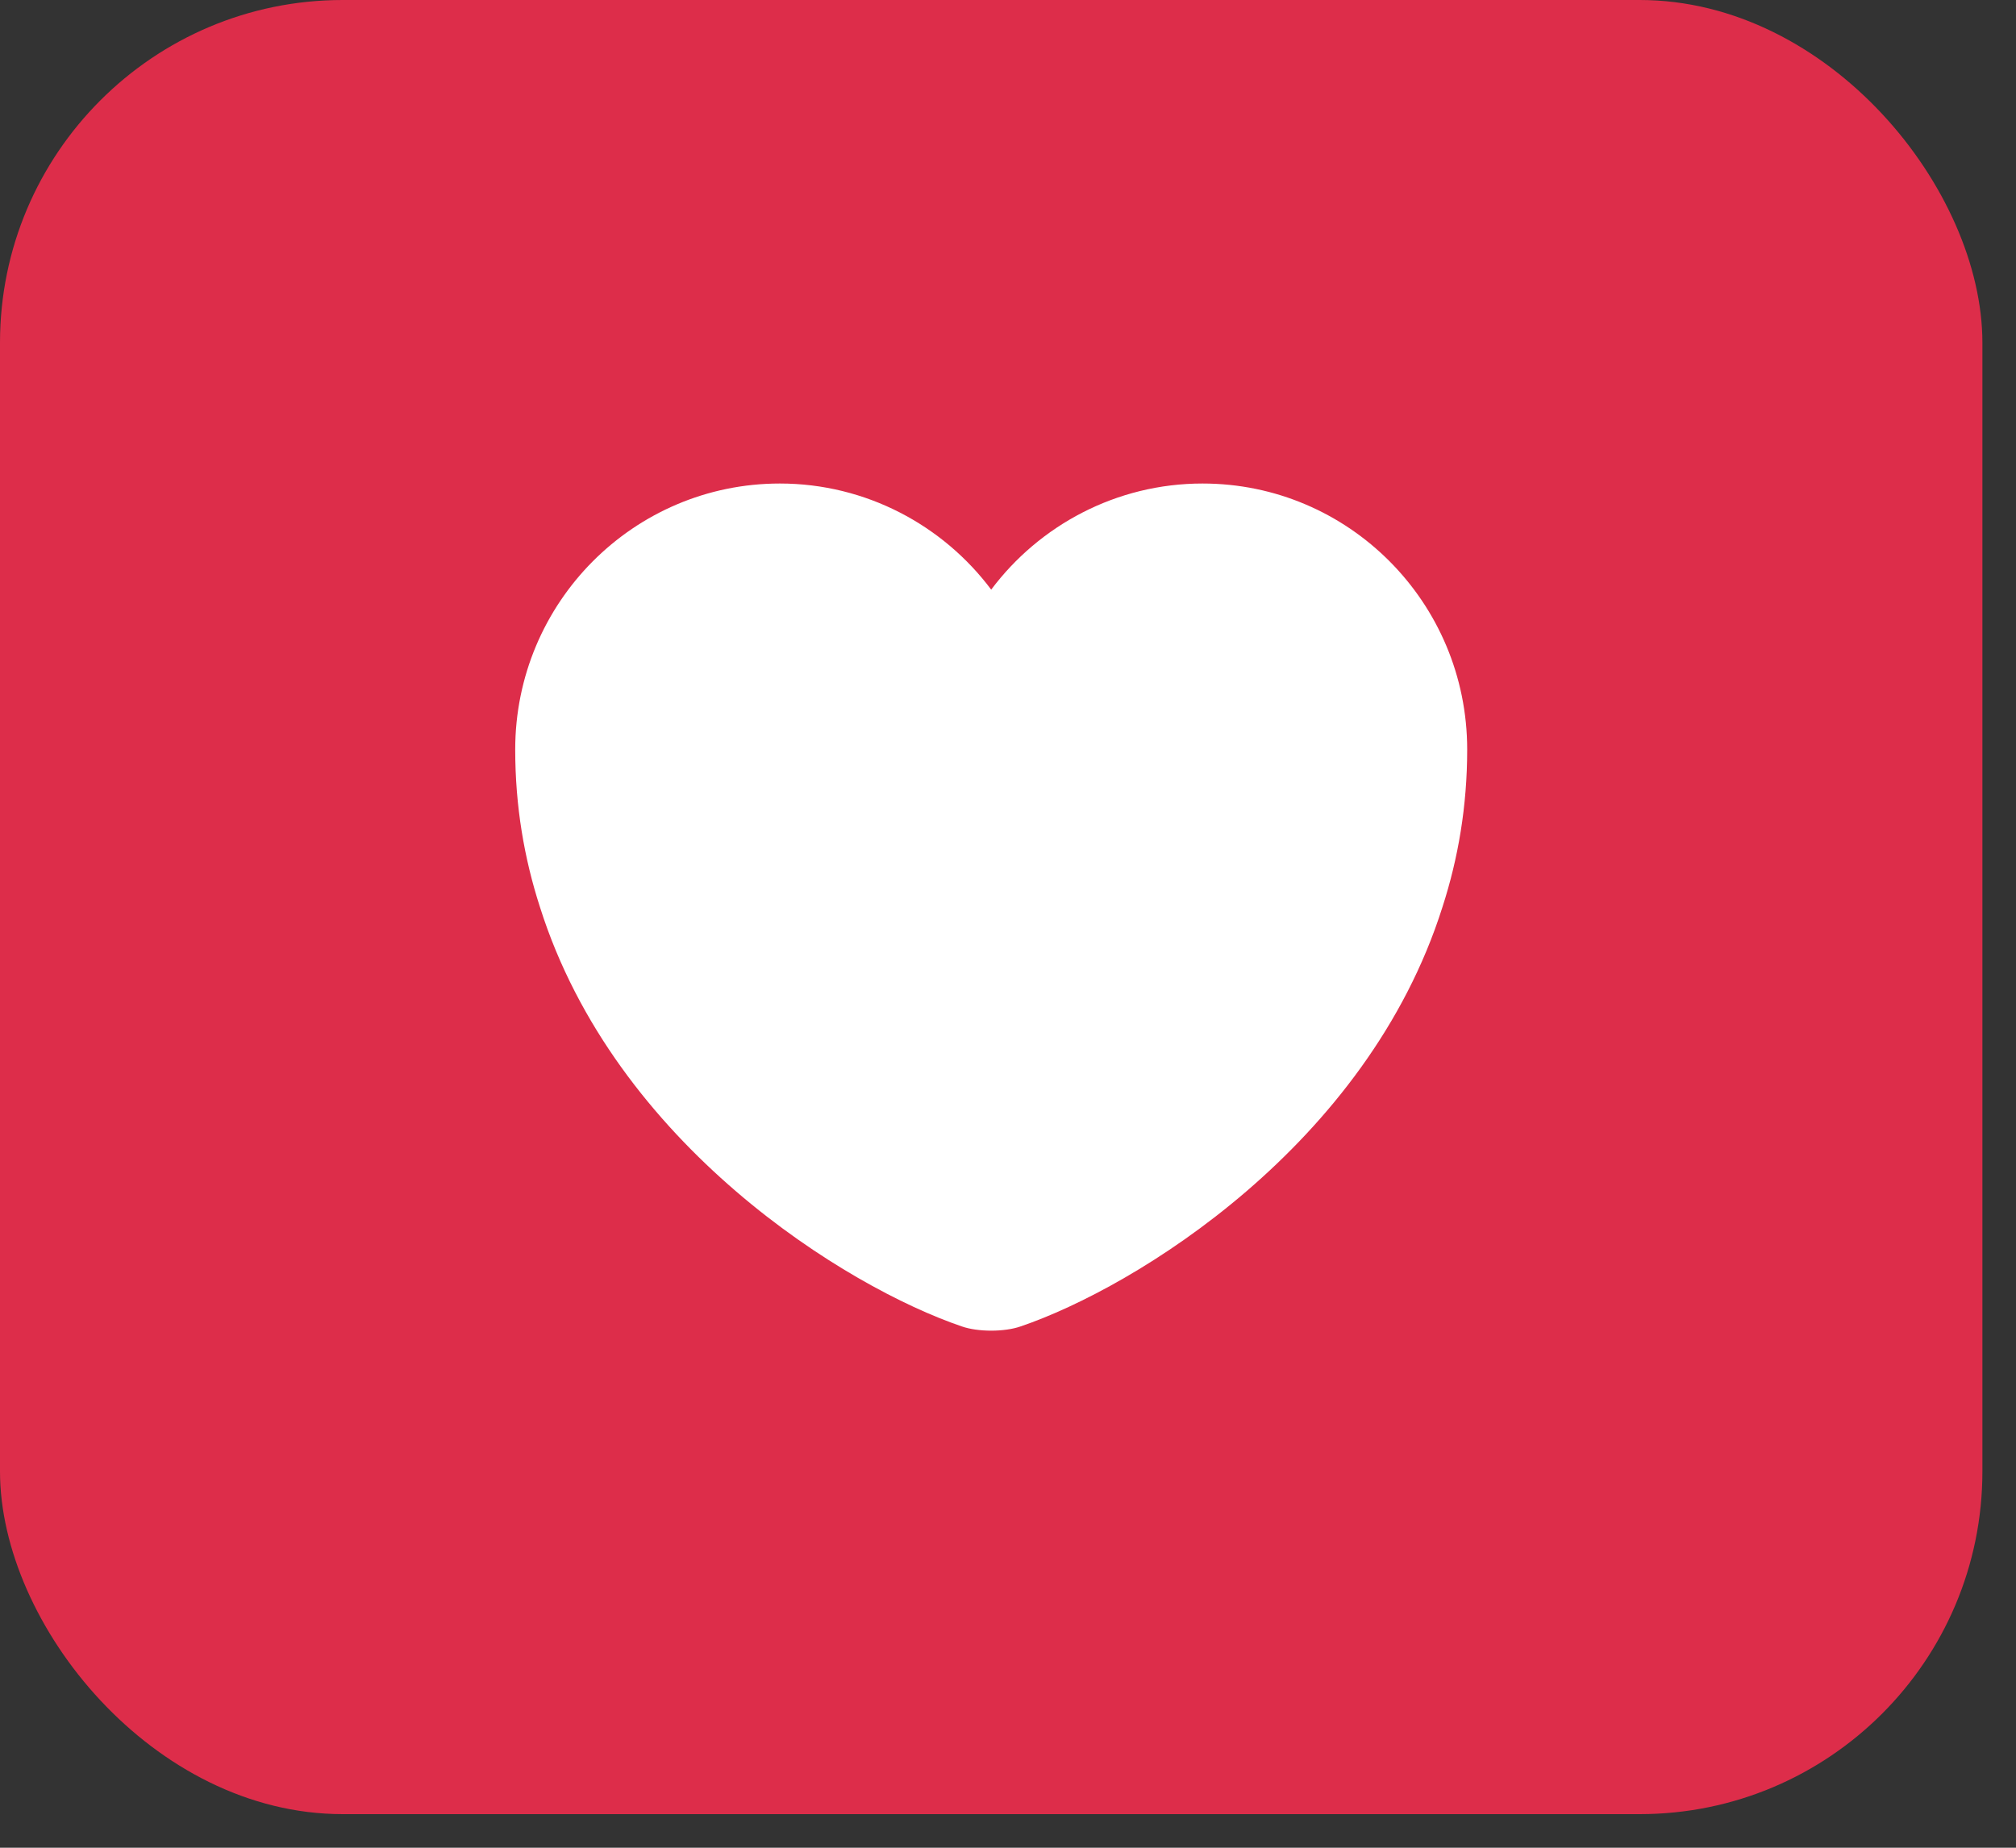 <svg width="48" height="44" viewBox="0 0 48 44" fill="none" xmlns="http://www.w3.org/2000/svg">
<rect x="0" y="0" width="48" height="44" fill="#333333" stroke="none"/>
<rect width="47.2" height="43.2" rx="8.16" fill="#DD2D4A"/>
<path d="M28.632 11.514C26.581 11.514 24.745 12.511 23.6 14.041C22.455 12.511 20.619 11.514 18.568 11.514C15.089 11.514 12.267 14.347 12.267 17.849C12.267 19.198 12.482 20.444 12.856 21.6C14.647 27.267 20.166 30.656 22.897 31.585C23.283 31.721 23.917 31.721 24.303 31.585C27.034 30.656 32.553 27.267 34.344 21.6C34.718 20.444 34.933 19.198 34.933 17.849C34.933 14.347 32.111 11.514 28.632 11.514Z" fill="white"/>
</svg>
